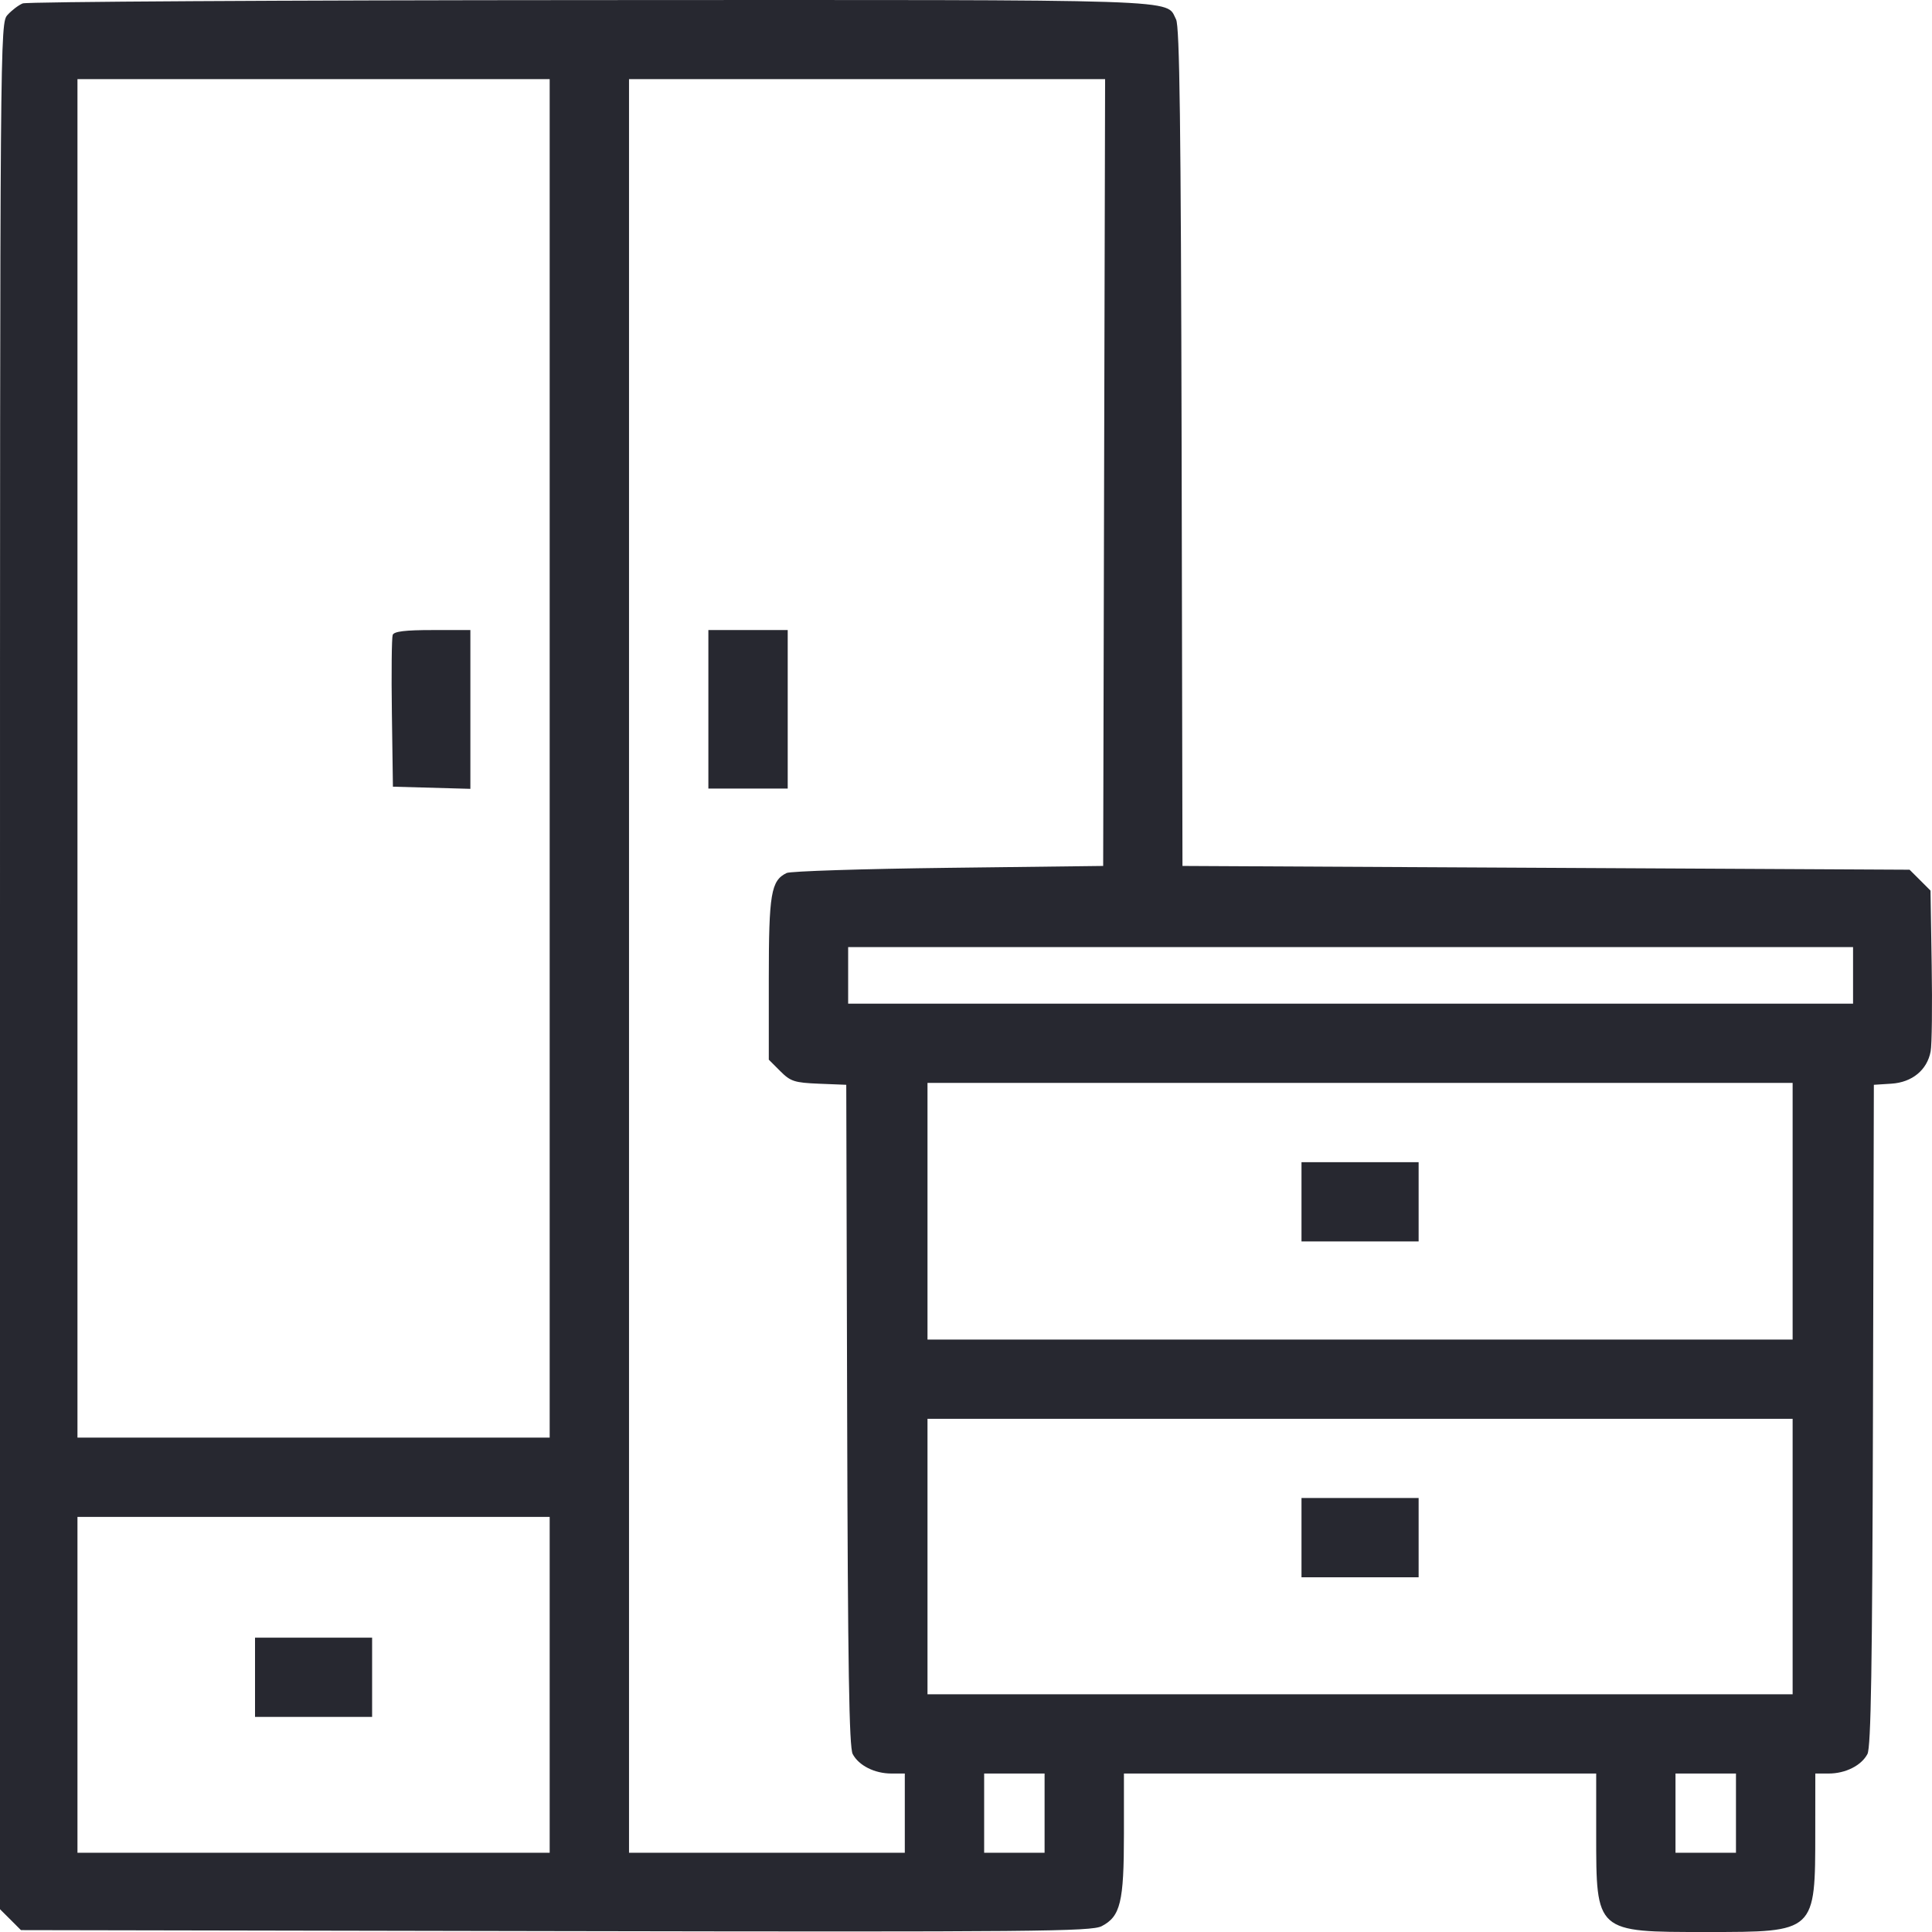 <svg width="43" height="43" viewBox="0 0 43 43" fill="none" xmlns="http://www.w3.org/2000/svg">
<path fill-rule="evenodd" clip-rule="evenodd" d="M0.505 0.076C0.412 0.114 0.261 0.229 0.168 0.332C0.001 0.517 0 0.637 0 21.505V42.493L0.233 42.725L0.466 42.958L12.365 42.98C23.061 43 24.289 42.989 24.52 42.87C24.938 42.653 25.015 42.336 25.015 40.819V39.473H30.27H35.526V40.819C35.526 43.013 35.512 43.001 37.981 43C40.418 43 40.401 43.015 40.402 40.754L40.403 39.473H40.701C41.075 39.473 41.428 39.295 41.563 39.039C41.642 38.889 41.671 37.104 41.686 31.494L41.706 24.144L42.098 24.119C42.559 24.089 42.893 23.814 42.97 23.4C42.998 23.255 43.008 22.391 42.993 21.479L42.967 19.822L42.734 19.589L42.501 19.357L34.41 19.315L26.318 19.273L26.299 9.95C26.283 2.777 26.255 0.581 26.175 0.431C25.935 -0.026 26.616 -0.004 13.142 0.002C6.284 0.005 0.597 0.038 0.505 0.076ZM12.234 16.879V31.997H6.979H1.724V16.879V1.761H6.979H12.234V16.879ZM24.574 10.517L24.553 19.273L21.105 19.315C19.209 19.338 17.59 19.39 17.508 19.43C17.16 19.599 17.111 19.888 17.111 21.782V23.585L17.366 23.84C17.596 24.07 17.681 24.097 18.228 24.12L18.835 24.144L18.855 31.494C18.87 37.104 18.899 38.889 18.978 39.039C19.113 39.295 19.466 39.473 19.84 39.473H20.138V40.355V41.236H17.069H14V21.498V1.761H19.298H24.596L24.574 10.517ZM8.74 14.131C8.718 14.19 8.709 14.974 8.722 15.873L8.745 17.509L9.607 17.533L10.469 17.557V15.79V14.023H9.625C9.017 14.023 8.77 14.053 8.74 14.131ZM15.766 15.787V17.551H16.649H17.532V15.787V14.023H16.649H15.766V15.787ZM41.243 21.709V22.338H30.06H18.877V21.709V21.079H30.06H41.243V21.709ZM39.898 26.958V29.814H30.27H20.643V26.958V24.102H30.27H39.898V26.958ZM28.967 26.748V27.63H30.27H31.574V26.748V25.866H30.27H28.967V26.748ZM39.898 34.643V37.709H30.27H20.643V34.643V31.578H30.27H39.898V34.643ZM28.967 34.223V35.105H30.27H31.574V34.223V33.341H30.27H28.967V34.223ZM12.234 37.499V41.236H6.979H1.724V37.499V33.761H6.979H12.234V37.499ZM5.676 37.331V38.213H6.979H8.282V37.331V36.449H6.979H5.676V37.331ZM23.249 40.355V41.236H22.577H21.904V40.355V39.473H22.577H23.249V40.355ZM38.637 40.355V41.236H37.964H37.291V40.355V39.473H37.964H38.637V40.355Z" fill="#272830"/>
</svg>
